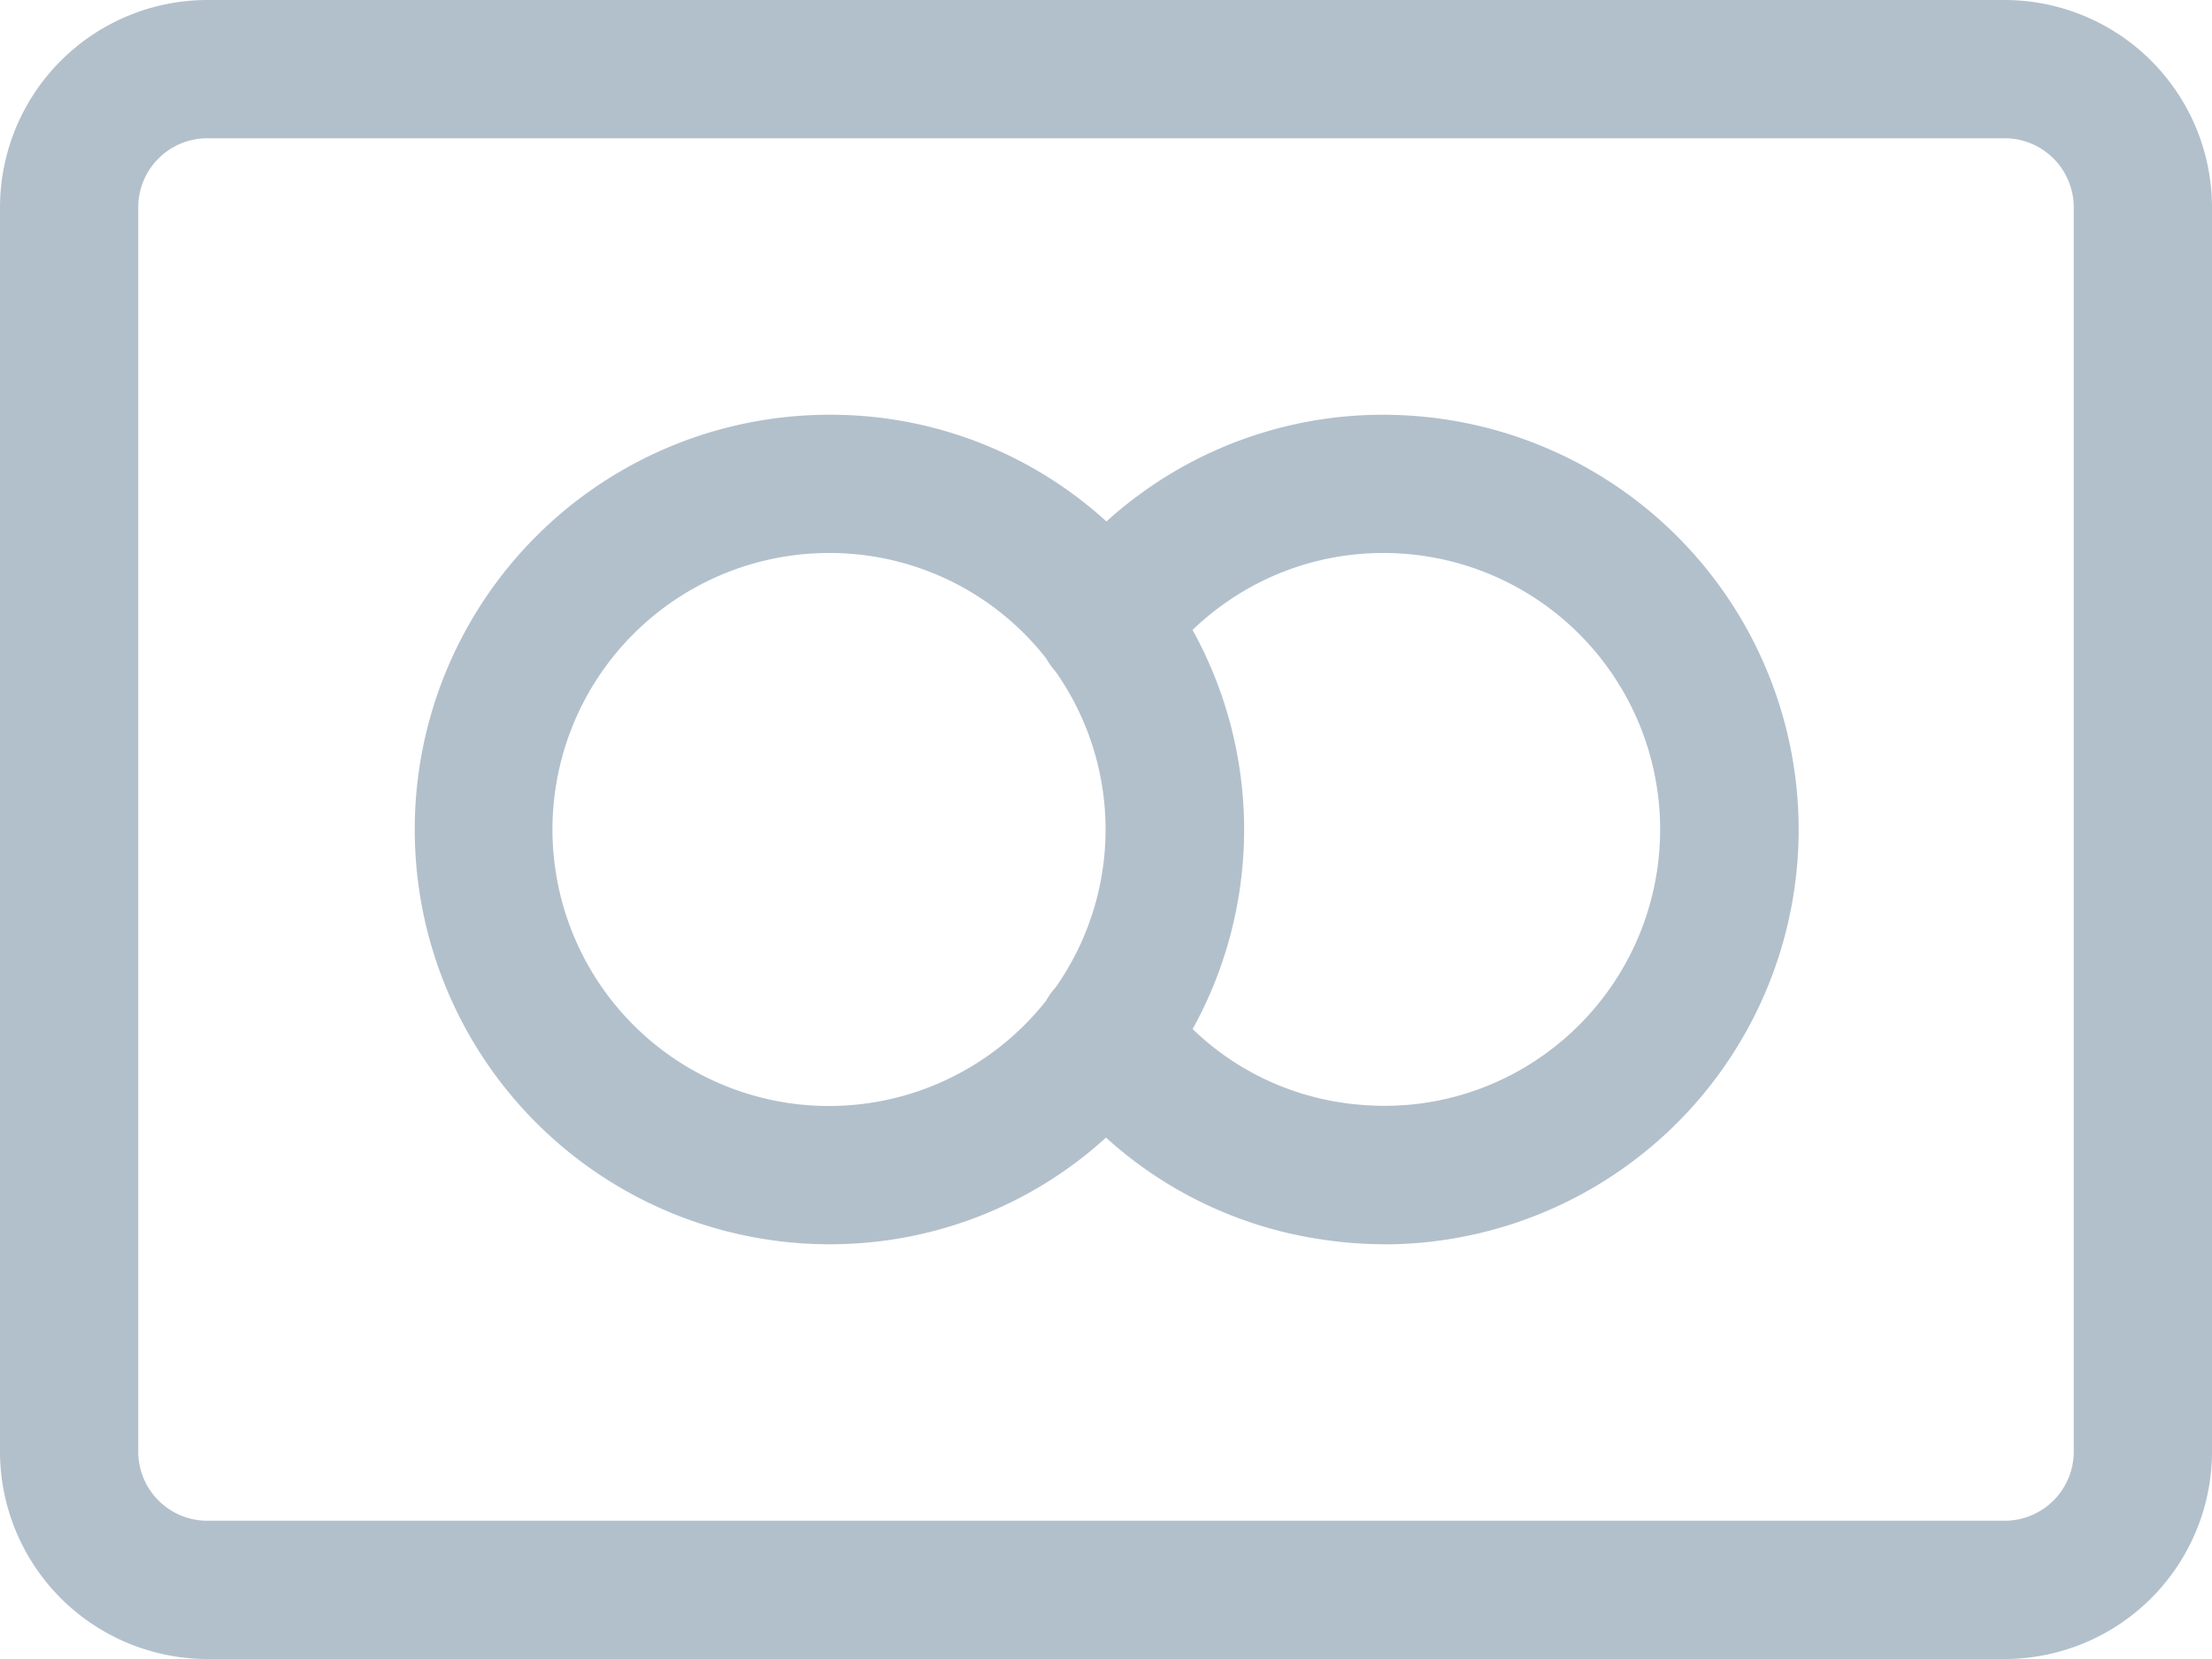 <svg xmlns="http://www.w3.org/2000/svg" width="24" height="18" viewBox="0 0 24 18">
  <g id="credit-card-mastercard" transform="translate(0 -3)">
    <path id="Path_904" data-name="Path 904" d="M2.25,21A2.252,2.252,0,0,1,0,18.75V5.25A2.252,2.252,0,0,1,2.25,3h19.5A2.252,2.252,0,0,1,24,5.25v13.5A2.252,2.252,0,0,1,21.75,21Zm0-16.5a.75.75,0,0,0-.75.75v13.5a.75.75,0,0,0,.75.75h19.5a.75.75,0,0,0,.75-.75V5.25a.75.75,0,0,0-.75-.75Z" fill="#b2c0cc"/>
    <path id="Path_905" data-name="Path 905" d="M15.024,16.5a4.525,4.525,0,0,1-.676-.051A4.442,4.442,0,0,1,12,15.343,4.442,4.442,0,0,1,9,16.5a4.5,4.5,0,0,1,0-9,4.439,4.439,0,0,1,3.005,1.158,4.059,4.059,0,0,1,.336-.276A4.459,4.459,0,0,1,15.008,7.5a4.525,4.525,0,0,1,.676.051,4.5,4.5,0,0,1-.66,8.95ZM12.94,14.165a2.949,2.949,0,0,0,1.63.8,3.124,3.124,0,0,0,.452.033,2.97,2.97,0,0,0,1.777-.588A3,3,0,0,0,15.007,9a2.969,2.969,0,0,0-1.776.588,2.847,2.847,0,0,0-.292.247,4.472,4.472,0,0,1,0,4.332ZM9,9a3,3,0,1,0,2.352,4.855.683.683,0,0,1,.1-.14,2.978,2.978,0,0,0,0-3.43.748.748,0,0,1-.1-.14A2.983,2.983,0,0,0,9,9Z" fill="#b2c0cc"/>
  </g>
</svg>
